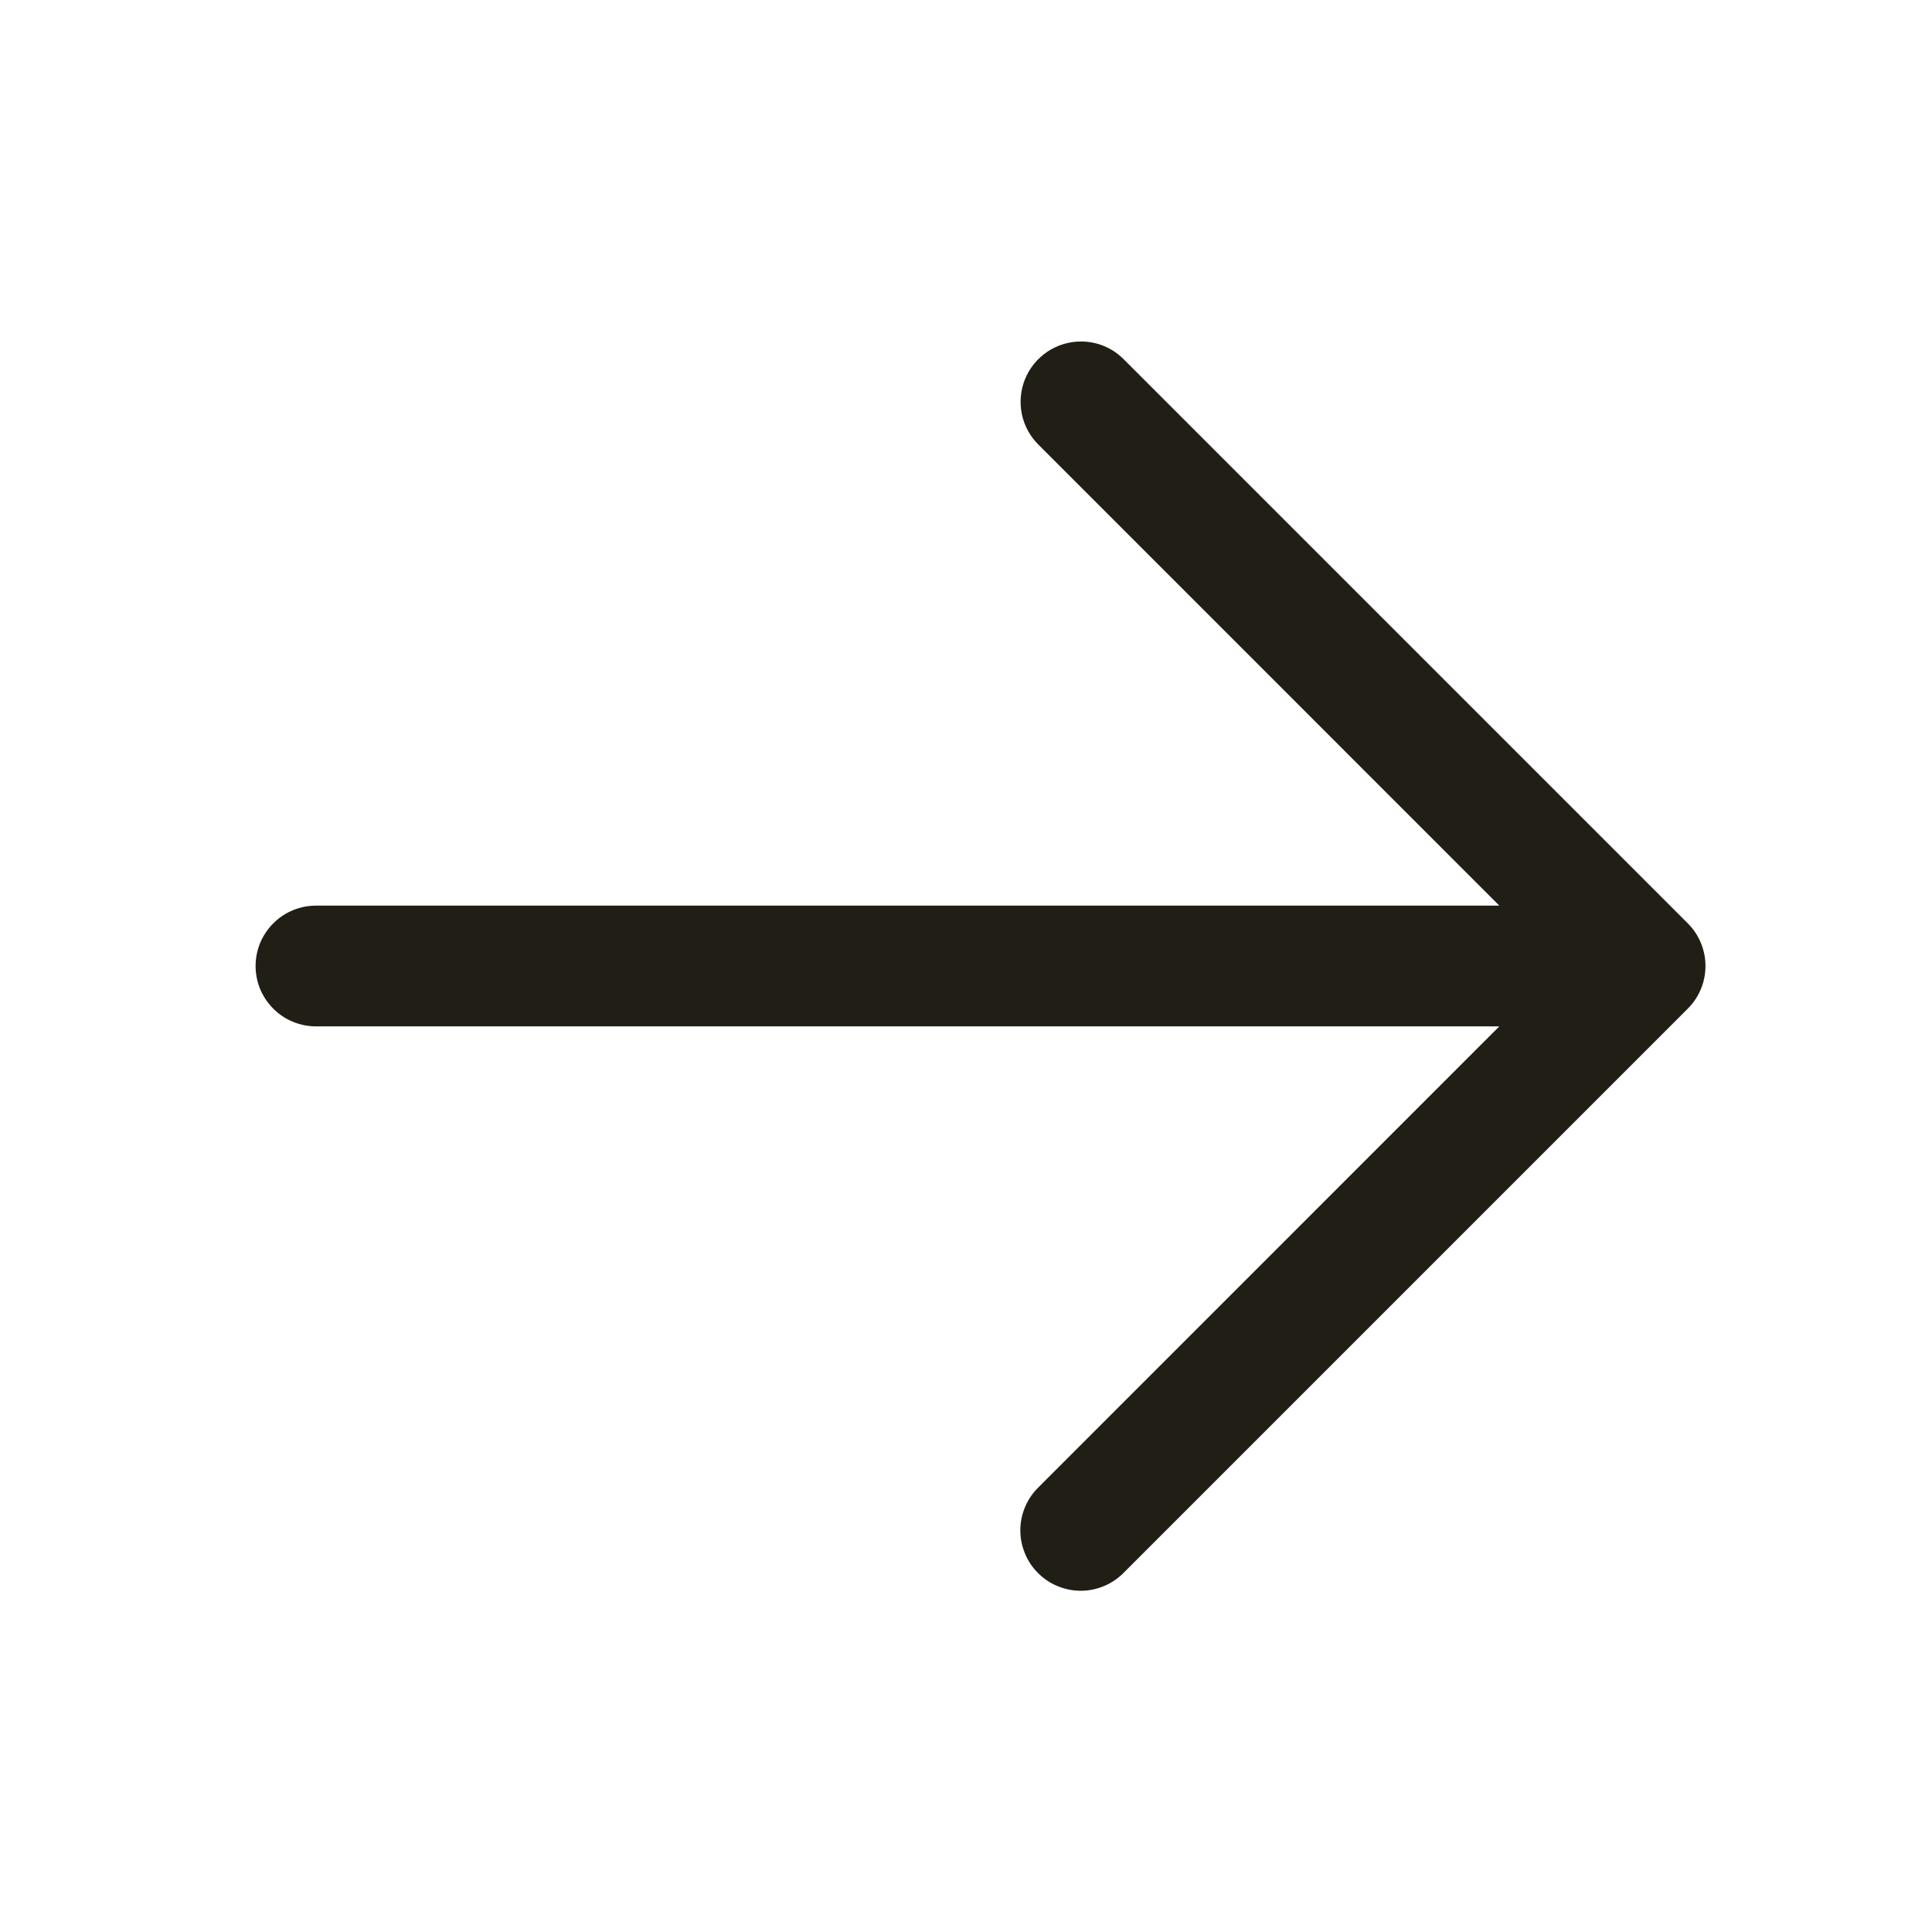 <svg xmlns="http://www.w3.org/2000/svg" width="24" height="24" viewBox="0 0 24 24" fill="none"><g clip-path="url(#clip0_6141_39194)"><path d="M13.428 4.242C13.279 4.242 13.133 4.287 13.009 4.37C12.886 4.454 12.789 4.572 12.733 4.71C12.677 4.849 12.664 5.001 12.694 5.147C12.725 5.293 12.799 5.426 12.906 5.53L18.625 11.25L3.936 11.25C3.837 11.249 3.738 11.267 3.646 11.304C3.553 11.341 3.47 11.396 3.399 11.466C3.328 11.536 3.272 11.619 3.233 11.71C3.195 11.802 3.175 11.901 3.175 12C3.175 12.099 3.195 12.198 3.233 12.29C3.272 12.381 3.328 12.464 3.399 12.534C3.47 12.604 3.553 12.659 3.646 12.696C3.738 12.733 3.837 12.751 3.936 12.75L18.625 12.75L12.906 18.47C12.834 18.539 12.776 18.622 12.737 18.713C12.697 18.805 12.676 18.903 12.675 19.003C12.674 19.103 12.693 19.202 12.731 19.294C12.768 19.387 12.824 19.471 12.895 19.541C12.965 19.612 13.049 19.668 13.142 19.705C13.234 19.743 13.333 19.762 13.433 19.761C13.533 19.76 13.631 19.739 13.723 19.699C13.814 19.66 13.897 19.602 13.966 19.53L20.966 12.53C21.107 12.39 21.186 12.199 21.186 12C21.186 11.801 21.107 11.61 20.966 11.47L13.966 4.47C13.896 4.398 13.813 4.34 13.72 4.301C13.628 4.262 13.528 4.242 13.428 4.242Z" fill="#211E16"></path></g><defs><clipPath id="clip0_6141_39194"><rect width="24" height="24" fill="white"></rect></clipPath></defs></svg>